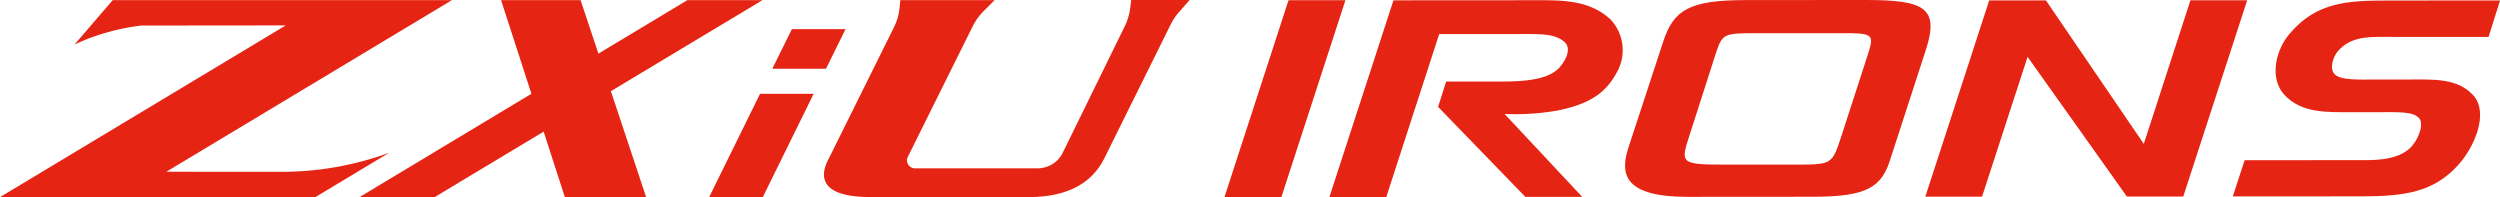 <svg xmlns="http://www.w3.org/2000/svg" xmlns:xlink="http://www.w3.org/1999/xlink" width="191.622" height="15.112" viewBox="0 0 191.622 15.112"><defs><clipPath id="a"><rect width="97.769" height="15.111" fill="#e62413"/></clipPath><clipPath id="b"><rect width="91.186" height="15.111" fill="#e62413"/></clipPath></defs><g transform="translate(-147.5 -7023.527)"><g transform="translate(2.738 403)"><g transform="translate(94 -22.177)"><path d="M4.911.026,0,15.118l4.362,0L9.273.023Z" transform="translate(144.615 6642.696)" fill="#e62413"/><g transform="translate(144.615 6642.704)"><g clip-path="url(#a)"><path d="M33.385,1.533a3.439,3.439,0,0,1,.562,3.809c-.853,1.708-2.06,2.613-4.681,3.144a19.266,19.266,0,0,1-4.034.258L31.185,15.1l-4.359,0L20.136,8.2l.617-1.944,3.034,0c1.944,0,4.535.115,5.624-1.044.5-.55,1.03-1.512.352-2.042C29,2.577,28,2.616,26.288,2.617l-6.066,0-4.056,12.49-4.359,0L16.715.032,27.288.025c2.238,0,4.417-.082,6.1,1.507" transform="translate(-3.761 -0.008)" fill="#e62413"/><path d="M63.469,0c4.506,0,5.684.566,4.656,3.786l-2.7,8.306c-.677,2.239-1.736,2.985-5.977,2.989l-9.6.007c-4.8,0-5.184-1.686-4.567-3.67l2.7-8.227C48.774.757,49.981.01,54.31.006ZM51.957,4.269,49.987,10.4c-.675,2.082-.705,2.219,2.652,2.217l5.36,0c2.945,0,2.916.018,3.651-2.222l2-6.166c.529-1.61.44-1.689-1.945-1.687l-6.45,0c-2.739,0-2.739.021-3.3,1.73" transform="translate(-14.351 0)" fill="#e62413"/><path d="M95.579,11.038,99.156.028l4.348,0-4.9,15.045-4.32,0L86.672,4.365,83.183,15.08l-4.348,0L83.731.038l4.348,0Z" transform="translate(-25.113 -0.008)" fill="#e62413"/><path d="M133.018,2.846l-6.861,0c-2.169,0-3.548-.154-4.662,1.058-.41.47-.673,1.35-.292,1.779.44.508,1.935.429,3.2.428l2.463,0c1.906,0,3.783-.139,5.015,1.248,1.173,1.368.032,4.007-1.257,5.376-1.846,2-4.044,2.329-7.3,2.331l-9.91.006.907-2.776,8.327-.005c1.378,0,3.342.115,4.427-1,.5-.508,1.054-1.74.614-2.229-.5-.507-1.5-.448-3.137-.447H122.76c-2.112,0-4.105.121-5.455-1.4-1.114-1.308-.559-3.459.5-4.652,2.05-2.406,4.454-2.505,7.5-2.507L133.9.051Z" transform="translate(-36.127 -0.016)" fill="#e62413"/></g></g></g></g><g transform="translate(147.5 7023.527)"><g transform="translate(0 0)" clip-path="url(#b)"><path d="M12.748,13.177,34.642.022h-26l-2.926,3.4A16.751,16.751,0,0,1,10.841,1.97L21.9,1.959,0,15.121H24.168l5.659-3.4a23.926,23.926,0,0,1-7.938,1.459Z" transform="translate(0 -0.012)" fill="#e62413"/><path d="M90.852.022H85.1l-6.821,4.1C77.563,1.985,77.005.31,76.91.022H70.816C70.968.49,72.04,3.8,73.143,7.2L59.966,15.121h5.757L74.081,10.1c.817,2.524,1.5,4.63,1.625,5.022h6.231L79.234,7Z" transform="translate(-32.411 -0.012)" fill="#e62413"/><path d="M122.192,15.647l-3.9,7.92h4.11l3.9-7.92Z" transform="translate(-63.936 -8.457)" fill="#e62413"/><path d="M130.333,4.861l-1.5,3.036h4.114l1.5-3.036Z" transform="translate(-69.636 -2.627)" fill="#e62413"/><path d="M155.759,11.689l4.748-9.68a4.352,4.352,0,0,0,.408-1.344L161,0h4.475l-.825.942a4.351,4.351,0,0,0-.627.937l-5.083,10.25q-1.477,2.976-5.827,2.977l-12.036,0q-3.945,0-3.6-2.053a3.485,3.485,0,0,1,.352-.92l4.982-10.033a4.361,4.361,0,0,0,.438-1.552L143.3.009l7.231,0-.859.86a4.367,4.367,0,0,0-.82,1.141l-4.974,10.009a.611.611,0,0,0,.547.883l9.4,0a2.155,2.155,0,0,0,1.934-1.206" transform="translate(-74.293 0)" fill="#e62413"/></g></g></g></svg>